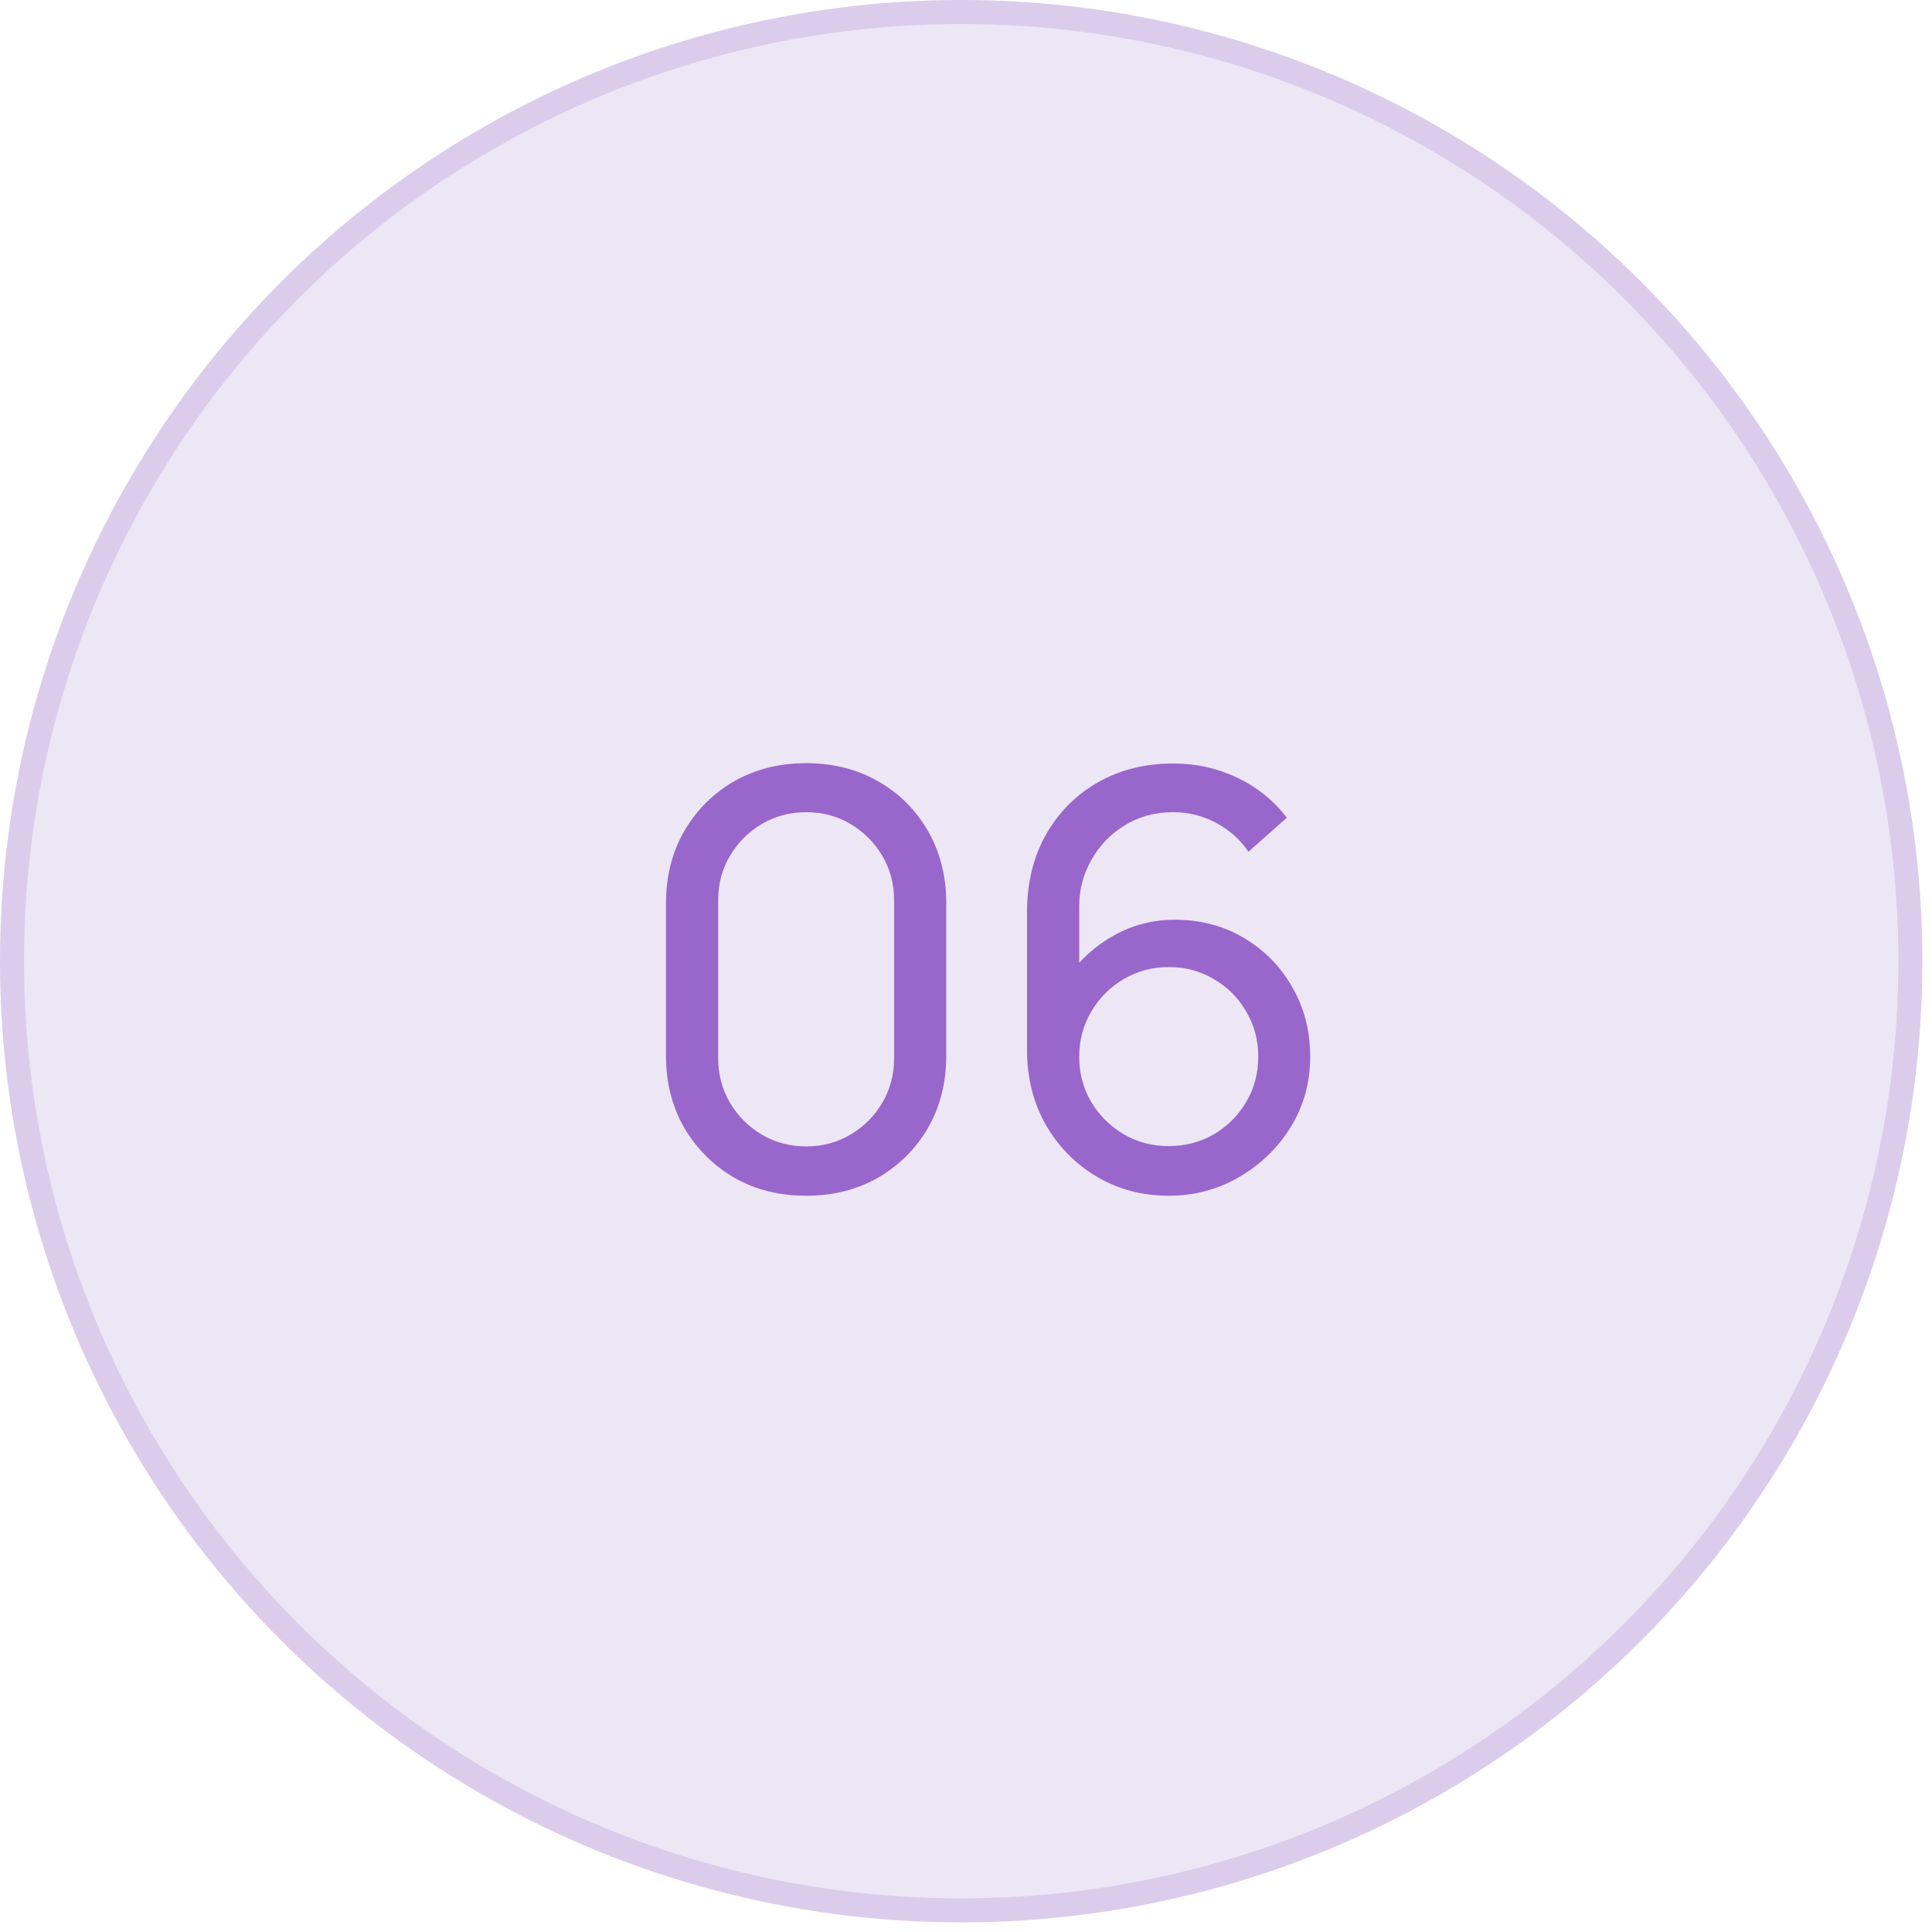<?xml version="1.0" encoding="UTF-8"?> <svg xmlns="http://www.w3.org/2000/svg" width="67" height="67" viewBox="0 0 67 67" fill="none"><circle cx="33.333" cy="33.333" r="33.333" fill="#EDE6F5"></circle><circle cx="33.333" cy="33.333" r="32.917" stroke="#9966CC" stroke-opacity="0.2" stroke-width="0.833"></circle><path d="M27.956 41.467C27.023 41.467 26.19 41.257 25.456 40.837C24.73 40.41 24.153 39.833 23.726 39.106C23.306 38.373 23.096 37.54 23.096 36.606V31.326C23.096 30.393 23.306 29.56 23.726 28.826C24.153 28.093 24.73 27.517 25.456 27.096C26.19 26.677 27.023 26.466 27.956 26.466C28.89 26.466 29.723 26.677 30.456 27.096C31.19 27.517 31.766 28.093 32.186 28.826C32.606 29.56 32.816 30.393 32.816 31.326V36.606C32.816 37.54 32.606 38.373 32.186 39.106C31.766 39.833 31.19 40.41 30.456 40.837C29.723 41.257 28.89 41.467 27.956 41.467ZM27.956 39.757C28.523 39.757 29.036 39.62 29.496 39.346C29.956 39.073 30.323 38.706 30.596 38.246C30.87 37.78 31.006 37.267 31.006 36.706V31.216C31.006 30.65 30.87 30.137 30.596 29.677C30.323 29.216 29.956 28.85 29.496 28.576C29.036 28.303 28.523 28.166 27.956 28.166C27.396 28.166 26.883 28.303 26.416 28.576C25.956 28.85 25.59 29.216 25.316 29.677C25.043 30.137 24.906 30.65 24.906 31.216V36.706C24.906 37.267 25.043 37.78 25.316 38.246C25.59 38.706 25.956 39.073 26.416 39.346C26.883 39.62 27.396 39.757 27.956 39.757ZM40.526 41.467C39.612 41.467 38.782 41.246 38.036 40.806C37.296 40.367 36.706 39.767 36.266 39.007C35.833 38.24 35.616 37.377 35.616 36.416V31.627C35.616 30.62 35.833 29.73 36.266 28.956C36.706 28.177 37.306 27.57 38.066 27.137C38.833 26.697 39.706 26.477 40.686 26.477C41.479 26.477 42.216 26.64 42.896 26.966C43.583 27.287 44.159 27.75 44.626 28.357L43.296 29.537C43.009 29.116 42.636 28.783 42.176 28.537C41.716 28.29 41.219 28.166 40.686 28.166C40.053 28.166 39.489 28.32 38.996 28.627C38.509 28.927 38.126 29.326 37.846 29.826C37.566 30.32 37.426 30.853 37.426 31.427V34.316L37.036 33.877C37.456 33.276 37.989 32.797 38.636 32.437C39.282 32.077 39.983 31.896 40.736 31.896C41.629 31.896 42.429 32.106 43.136 32.526C43.849 32.947 44.409 33.517 44.816 34.236C45.229 34.95 45.436 35.753 45.436 36.647C45.436 37.54 45.212 38.35 44.766 39.077C44.319 39.803 43.722 40.383 42.976 40.816C42.236 41.25 41.419 41.467 40.526 41.467ZM40.526 39.746C41.099 39.746 41.623 39.61 42.096 39.337C42.569 39.056 42.943 38.683 43.216 38.217C43.496 37.743 43.636 37.22 43.636 36.647C43.636 36.073 43.496 35.55 43.216 35.077C42.943 34.603 42.569 34.23 42.096 33.956C41.629 33.676 41.109 33.536 40.536 33.536C39.962 33.536 39.439 33.676 38.966 33.956C38.499 34.23 38.126 34.603 37.846 35.077C37.566 35.55 37.426 36.073 37.426 36.647C37.426 37.213 37.562 37.733 37.836 38.206C38.116 38.673 38.489 39.047 38.956 39.327C39.429 39.606 39.953 39.746 40.526 39.746Z" fill="#9966CC"></path></svg> 